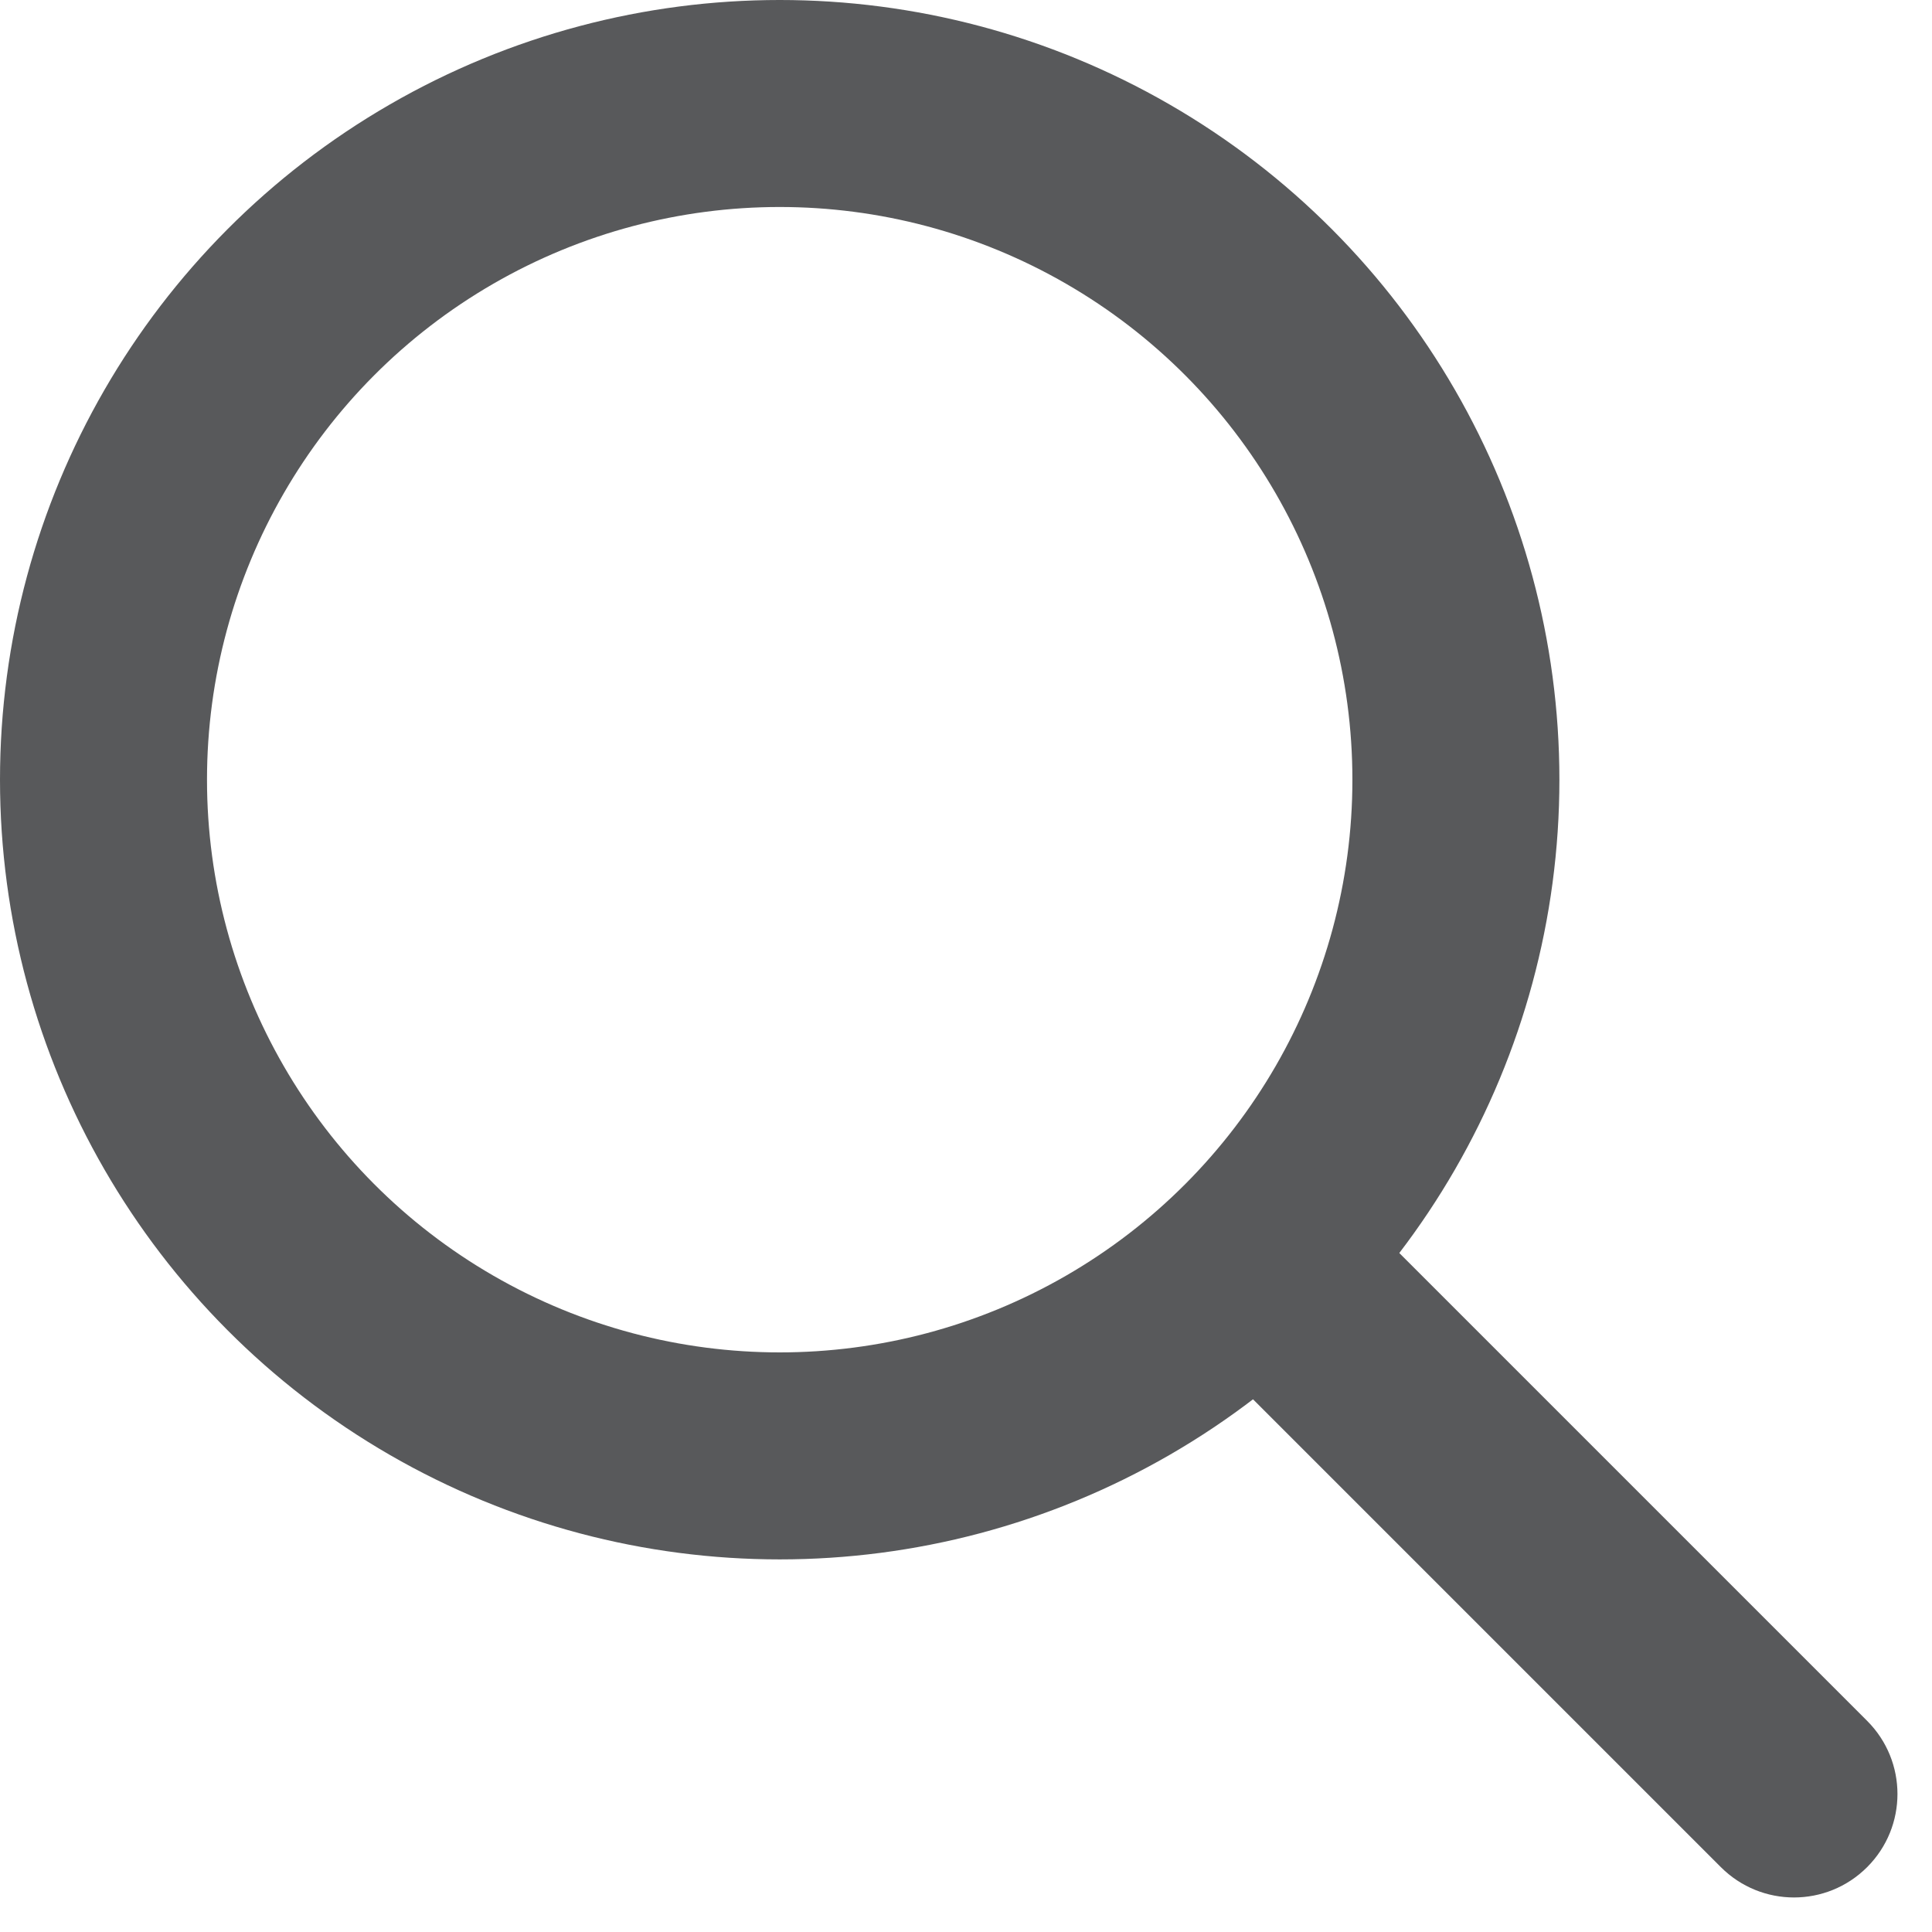 <svg width="14" height="14" viewBox="0 0 14 14" fill="none" xmlns="http://www.w3.org/2000/svg">
<circle cx="5.65" cy="5.65" r="4.9" stroke="#58595B" stroke-width="1.5"/>
<path d="M12.47 13.53C12.763 13.823 13.237 13.823 13.53 13.53C13.823 13.237 13.823 12.763 13.53 12.47L13 13L12.47 13.53ZM9 9L8.47 9.53L12.47 13.53L13 13L13.53 12.47L9.53 8.47L9 9Z" fill="#58595B"/>
</svg>
